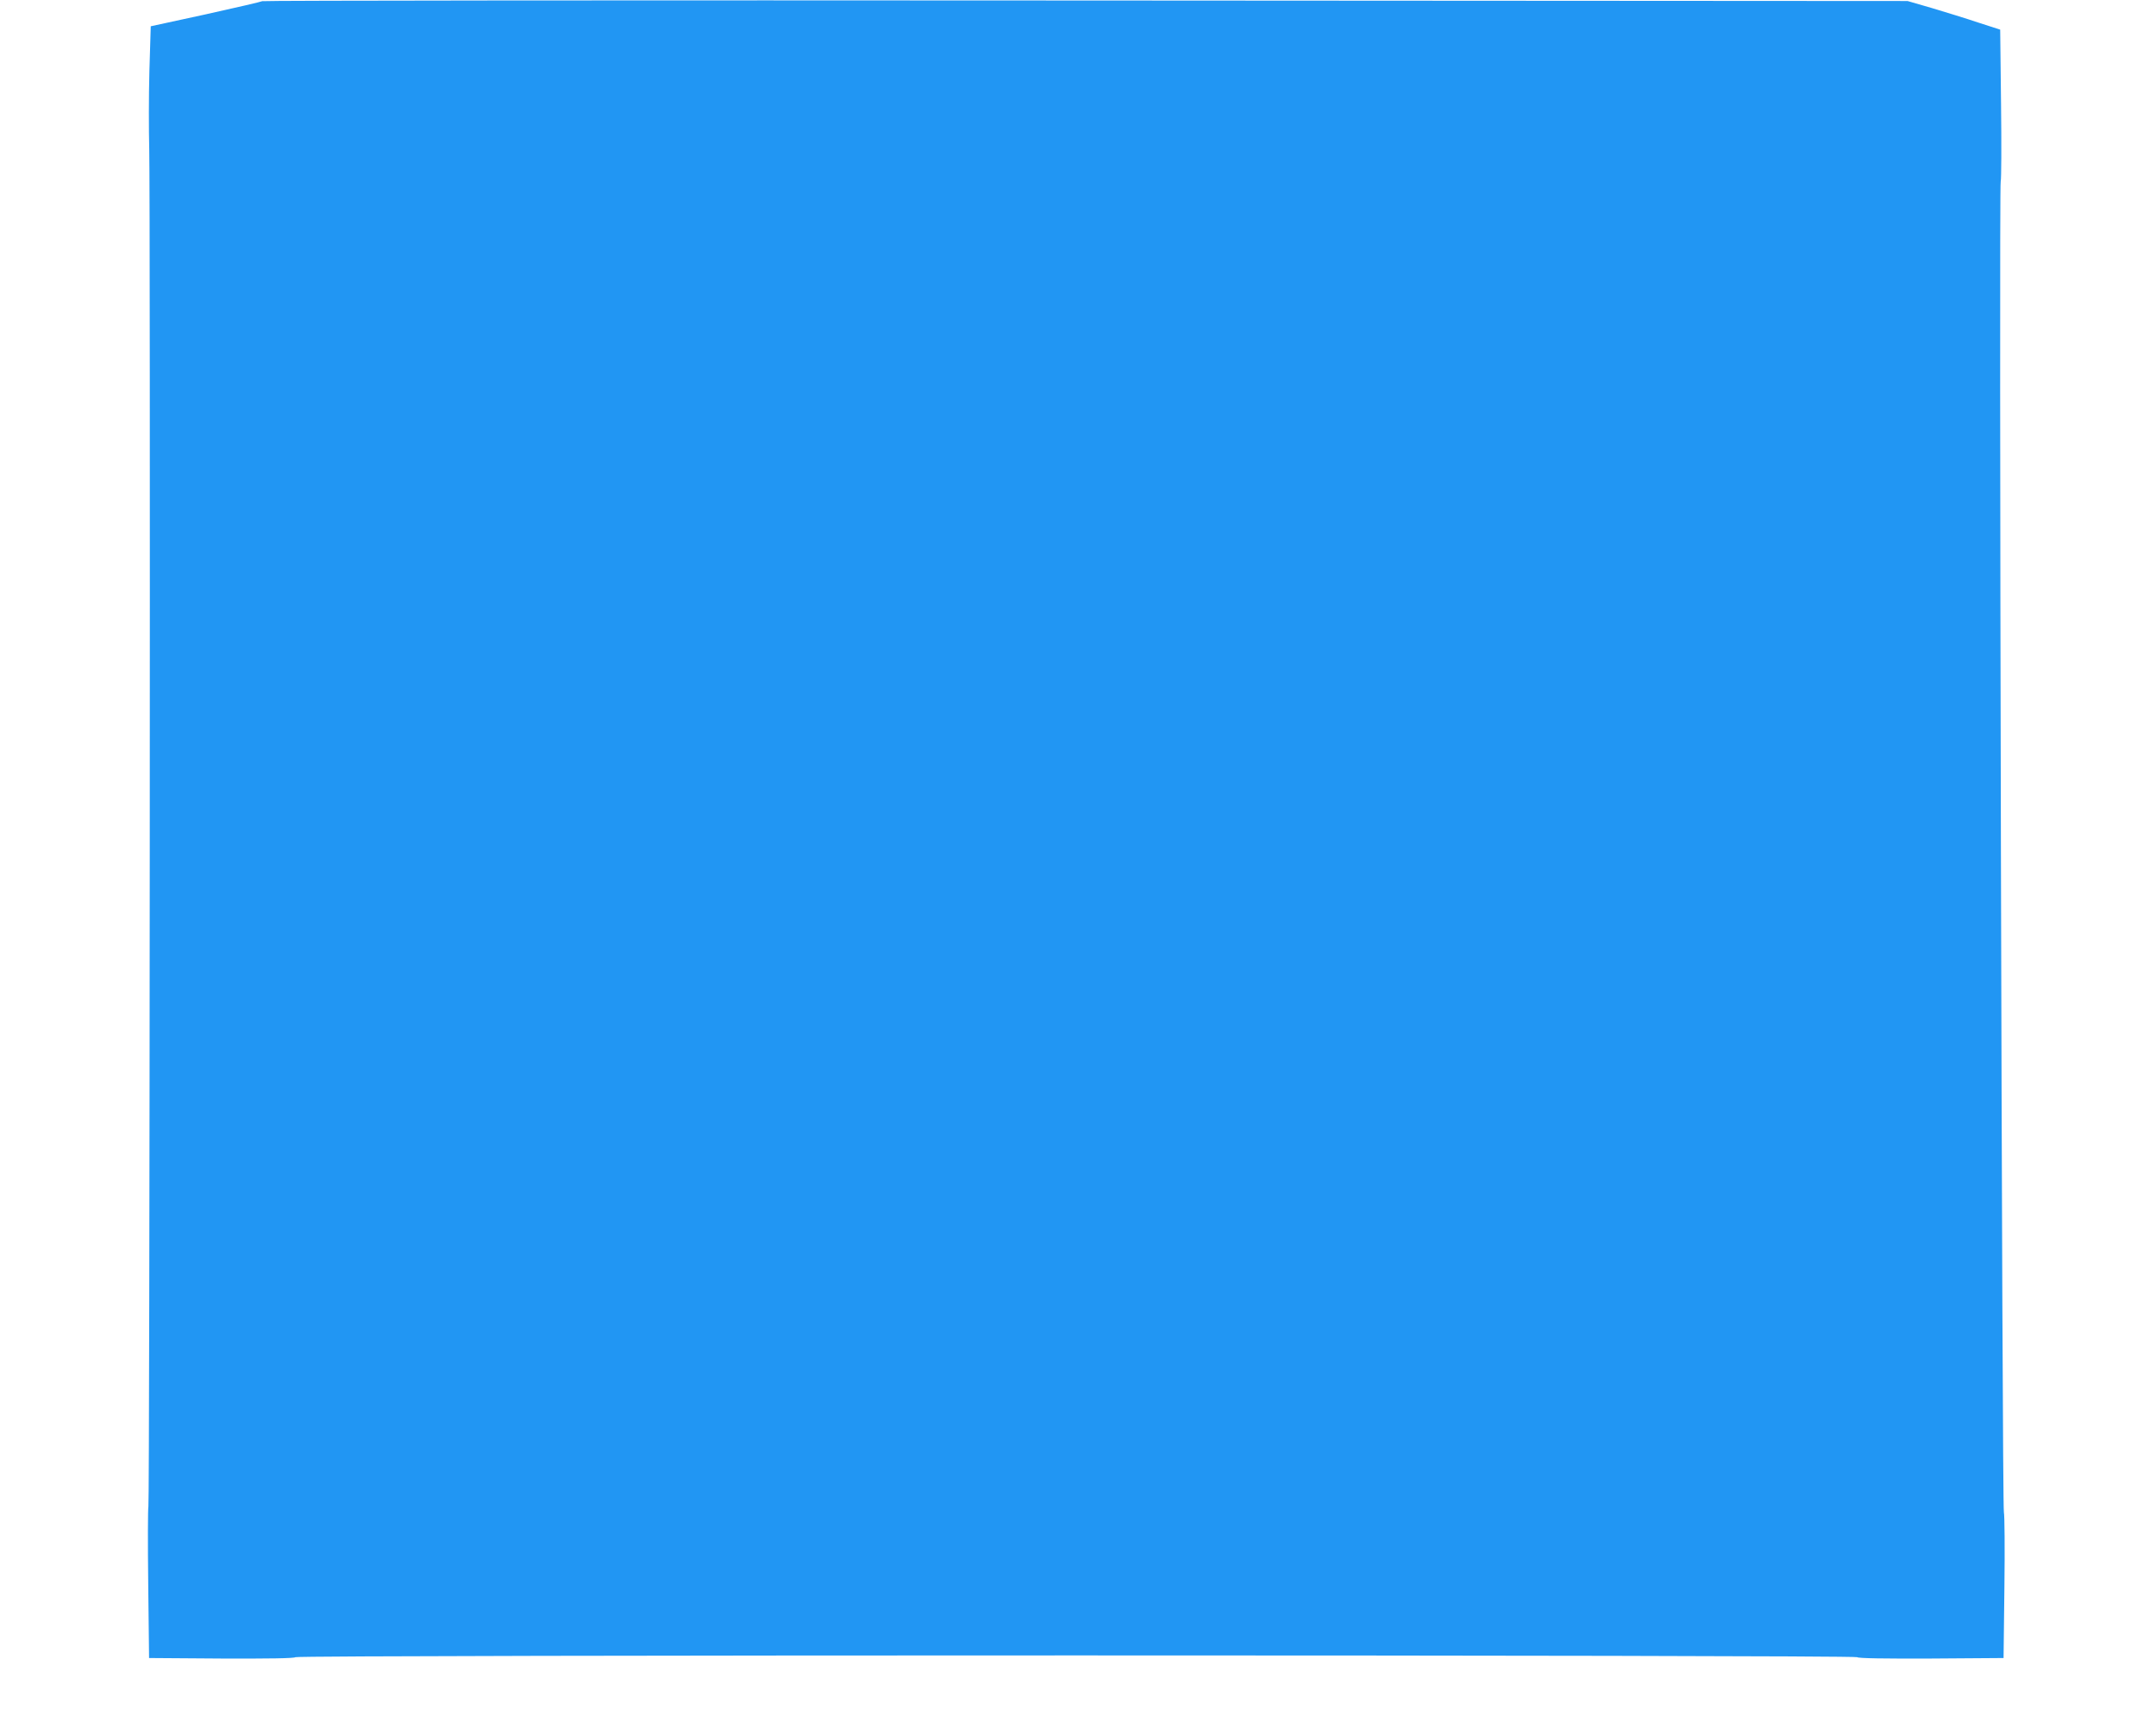 <?xml version="1.0" standalone="no"?>
<!DOCTYPE svg PUBLIC "-//W3C//DTD SVG 20010904//EN"
 "http://www.w3.org/TR/2001/REC-SVG-20010904/DTD/svg10.dtd">
<svg version="1.0" xmlns="http://www.w3.org/2000/svg"
 width="1280pt" height="1026pt" viewBox="0 0 1280 1026"
 preserveAspectRatio="xMidYMid meet">
<g transform="translate(0,1026) scale(0.1,-0.1)"
fill="#2196f3" stroke="none">
<path d="M1557 10253 c-4 -3 -154 -38 -335 -78 l-327 -71 -8 -264 c-4 -146 -4
-355 -1 -465 7 -266 3 -8034 -5 -8060 -3 -11 -4 -218 -1 -460 l5 -440 429 -3
c280 -1 433 1 440 8 14 14 9258 14 9272 0 7 -7 160 -9 440 -8 l429 3 5 420 c3
231 1 431 -3 445 -11 31 -30 7871 -19 7902 4 13 5 221 2 462 l-5 440 -130 42
c-71 24 -195 62 -275 86 l-145 42 -4881 3 c-2684 2 -4884 0 -4887 -4z"/>
</g>
</svg>
